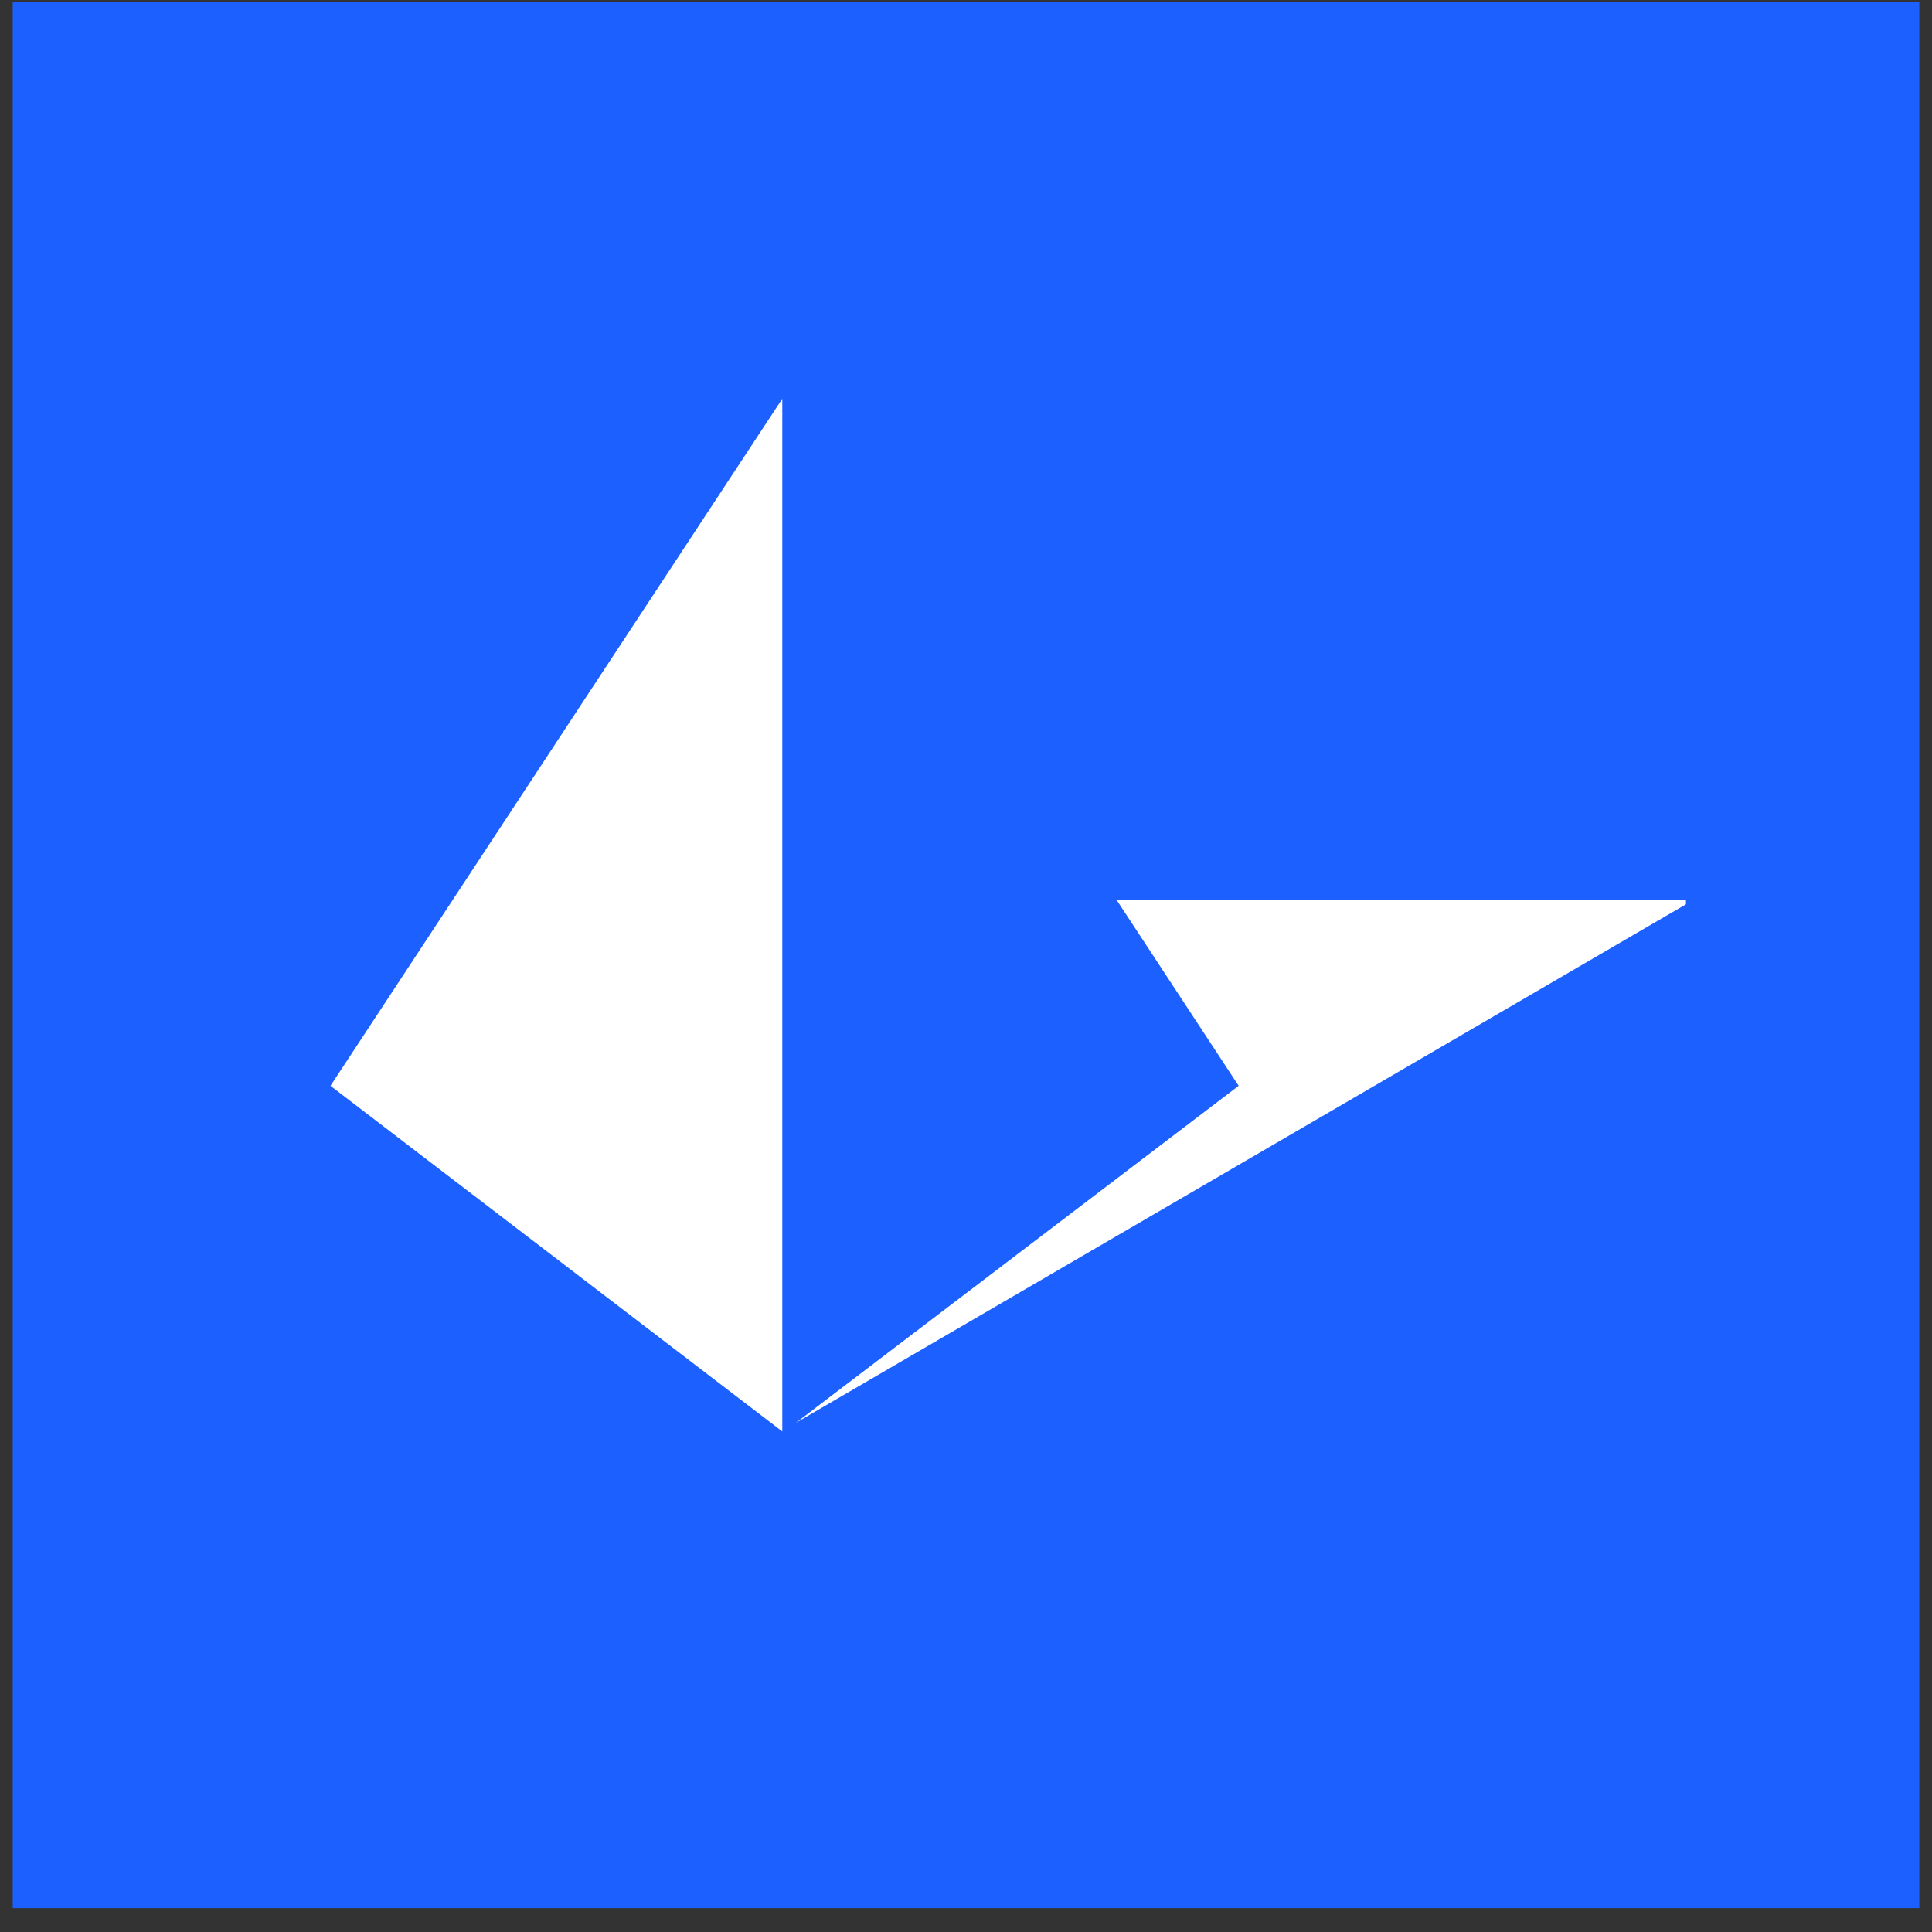 <svg width="76" height="76" viewBox="0 0 76 76" fill="none" xmlns="http://www.w3.org/2000/svg">
<rect x="0" y="0" width="76" height="76" fill="#333333" stroke="none"/>
<rect width="75" height="75" transform="translate(0.5 0.061)" fill="#1C60FF"/>
<path d="M43.926 35.404H66.32V35.574L31.307 55.971L48.725 42.713L43.926 35.404ZM30.773 15.686V56.311L13 42.713L30.773 15.686Z" fill="white"/>
</svg>
